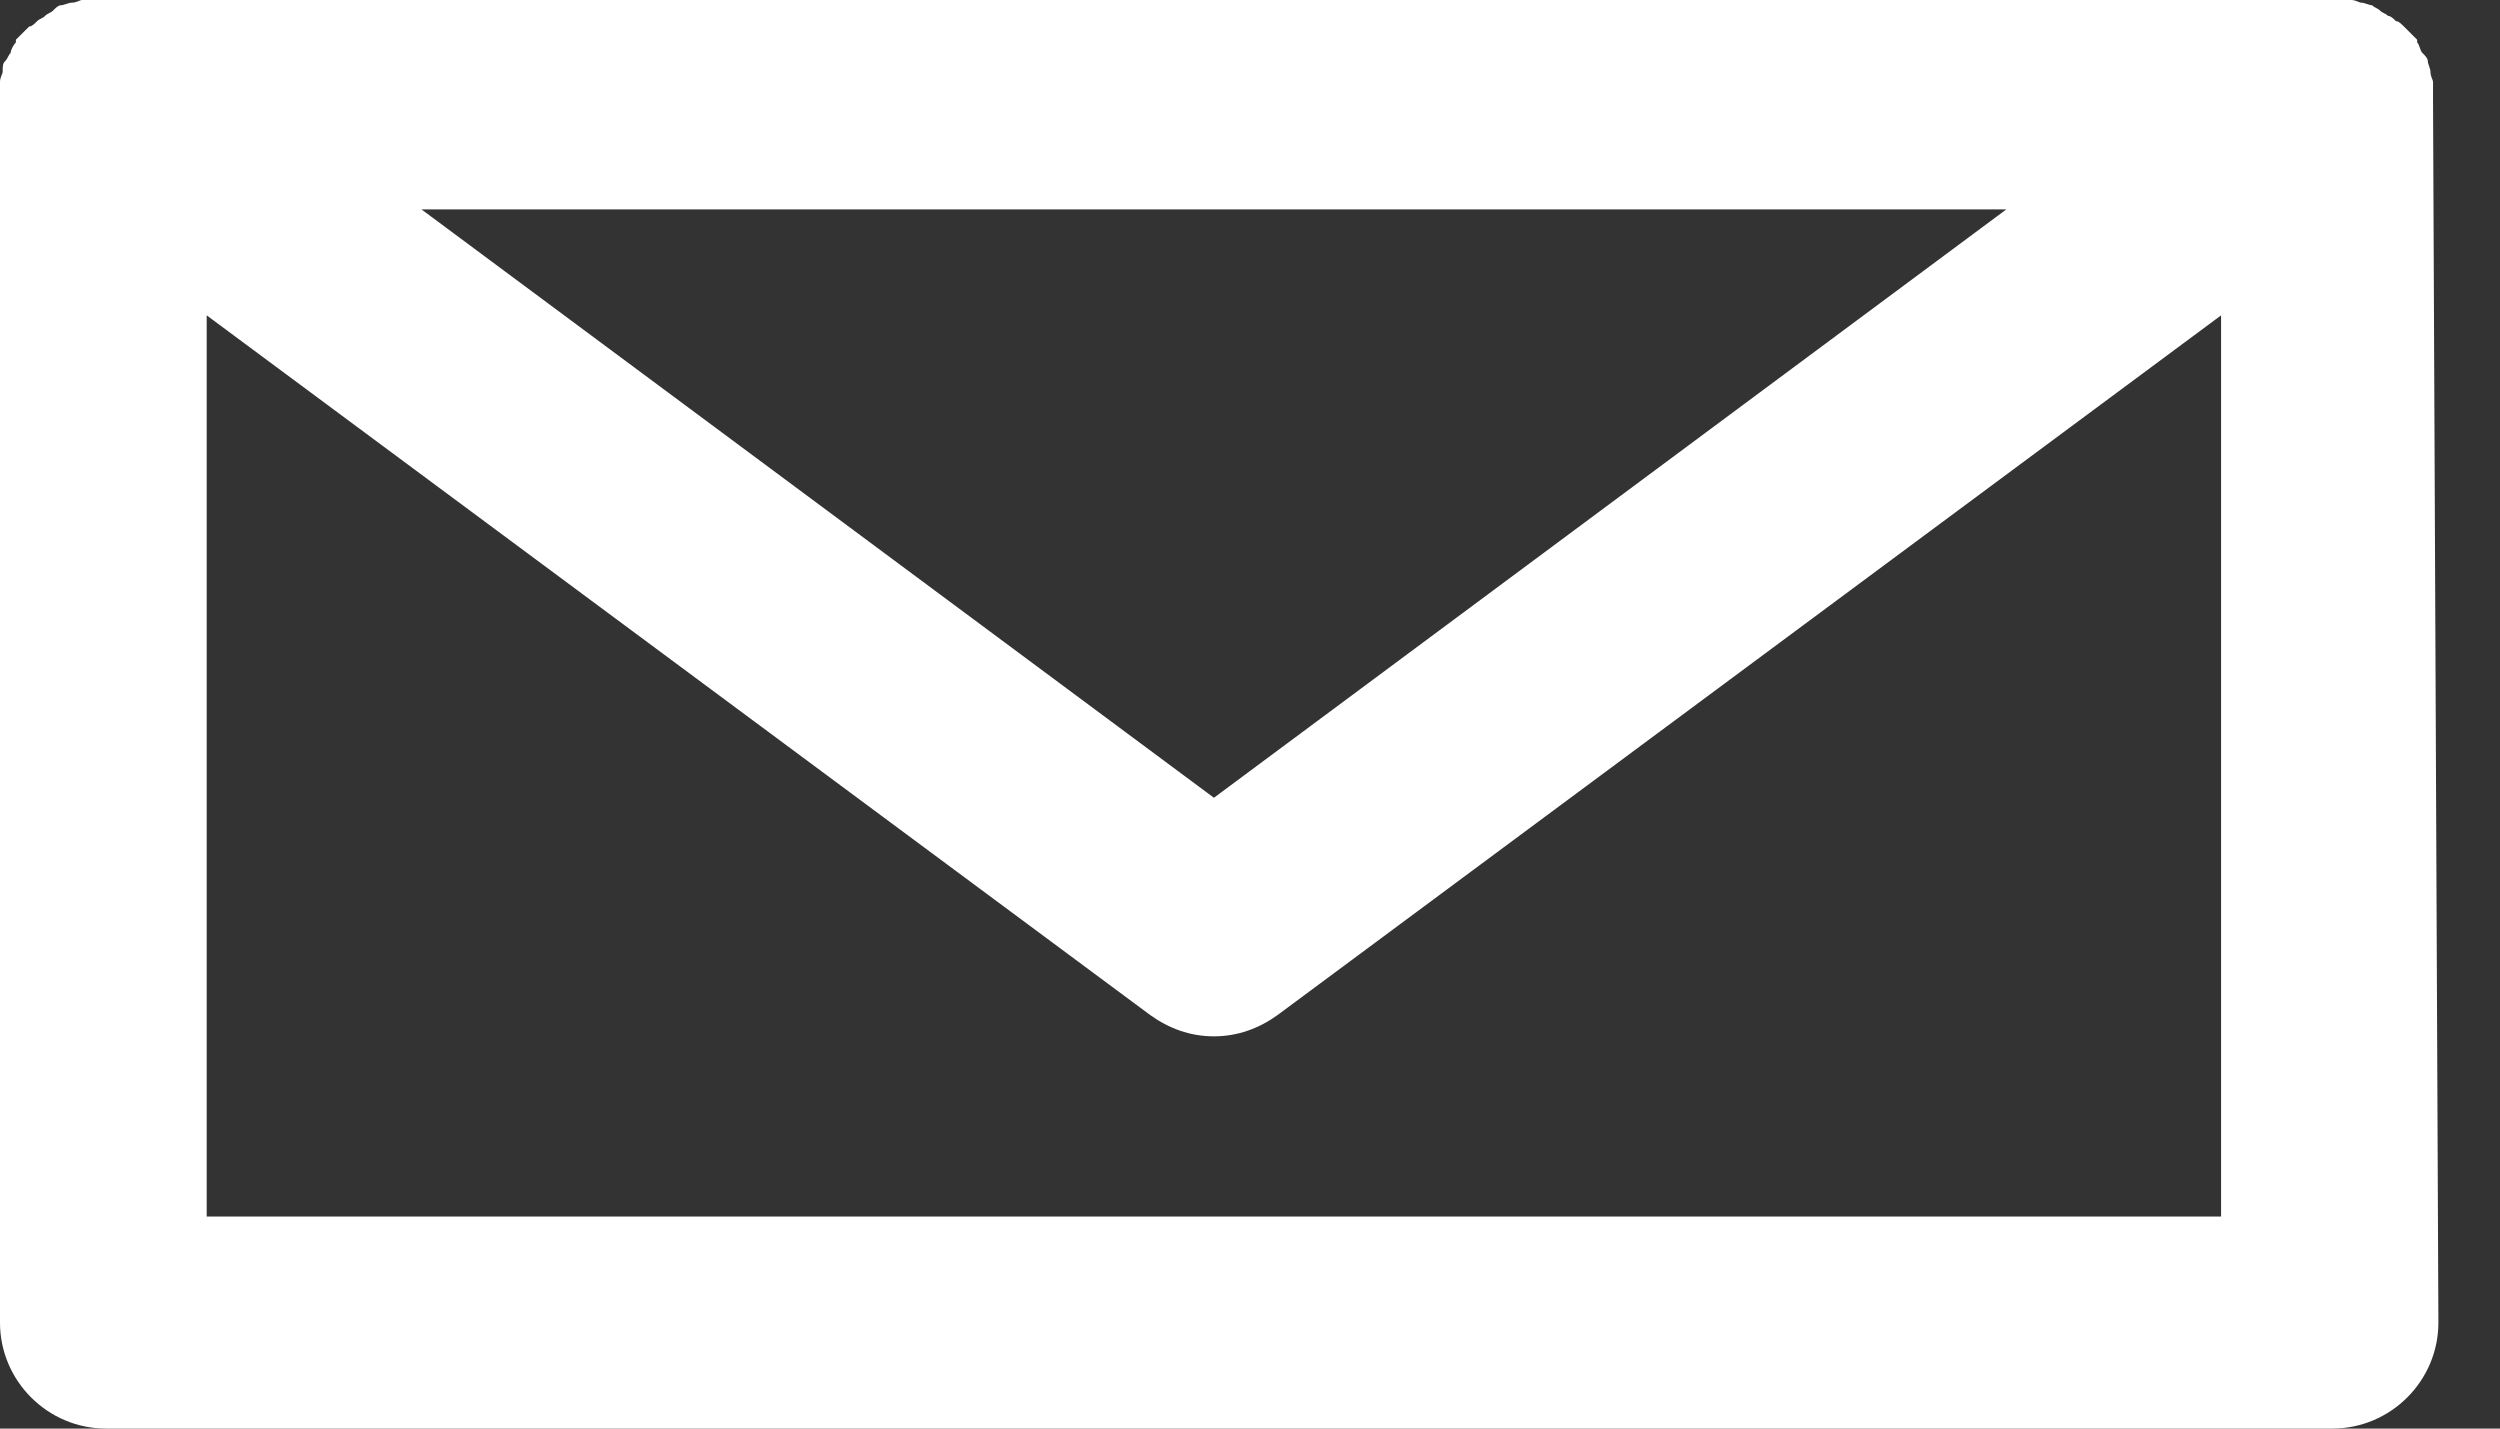 <?xml version="1.0" encoding="UTF-8"?>
<svg width="28px" height="16px" viewBox="0 0 28 16" version="1.1" xmlns="http://www.w3.org/2000/svg" xmlns:xlink="http://www.w3.org/1999/xlink">
    <rect x="0" y="0" width="28" height="16" fill="#333333" stroke="none"/>
    <!-- Generator: Sketch 46.2 (44496) - http://www.bohemiancoding.com/sketch -->
    <title>XMLID_1299_</title>
    <desc>Created with Sketch.</desc>
    <defs></defs>
    <g id="Page-1" stroke="none" stroke-width="1" fill="none" fill-rule="evenodd">
        <g id="Desktop-HD" transform="translate(-954, -934)" fill-rule="nonzero" fill="#FFFFFF">
            <g id="Group-5" transform="translate(954, 931)">
                <path d="M27.25,4.128 C27.25,4.098 27.25,4.039 27.25,4.009 C27.25,3.98 27.25,3.95 27.25,3.92 C27.25,3.891 27.221,3.861 27.221,3.801 C27.221,3.772 27.191,3.712 27.191,3.683 C27.191,3.653 27.161,3.623 27.132,3.594 C27.102,3.564 27.102,3.505 27.072,3.475 C27.072,3.475 27.072,3.445 27.072,3.445 C27.043,3.416 27.043,3.416 27.013,3.386 C26.983,3.356 26.954,3.327 26.924,3.297 C26.894,3.267 26.865,3.237 26.835,3.237 C26.805,3.208 26.776,3.178 26.746,3.178 C26.716,3.148 26.686,3.148 26.657,3.119 C26.627,3.089 26.597,3.089 26.568,3.059 C26.538,3.059 26.479,3.03 26.449,3.03 C26.419,3.03 26.39,3 26.33,3 C26.301,3 26.241,3 26.212,3 C26.182,3 26.152,3 26.122,3 L1.128,3 C1.098,3 1.069,3 1.039,3 C1.009,3 0.95,3 0.92,3 C0.891,3 0.861,3.03 0.801,3.03 C0.772,3.03 0.712,3.059 0.683,3.059 C0.653,3.059 0.623,3.089 0.594,3.119 C0.564,3.148 0.534,3.148 0.505,3.178 C0.475,3.208 0.445,3.208 0.416,3.237 C0.386,3.267 0.356,3.297 0.327,3.297 C0.297,3.327 0.267,3.356 0.237,3.386 C0.208,3.416 0.208,3.416 0.178,3.445 C0.178,3.445 0.178,3.475 0.178,3.475 C0.148,3.505 0.119,3.564 0.119,3.594 C0.089,3.623 0.089,3.653 0.059,3.683 C0.03,3.712 0.03,3.742 0.03,3.801 C0.03,3.831 0,3.861 0,3.92 C0,3.95 0,3.98 0,4.009 C0,4.039 0,4.098 0,4.128 C0,4.128 0,4.158 0,4.158 L0,17.813 C0,18.466 0.534,19 1.187,19 L26.122,19 C26.776,19 27.31,18.466 27.31,17.813 L27.25,4.128 C27.25,4.158 27.25,4.128 27.25,4.128 Z M22.471,5.345 L13.596,11.935 L4.72,5.345 L22.471,5.345 Z M2.315,16.625 L2.315,6.532 L12.883,14.369 C13.091,14.518 13.328,14.607 13.596,14.607 C13.863,14.607 14.1,14.518 14.308,14.369 L24.876,6.532 L24.876,16.625 L2.315,16.625 Z" id="XMLID_1299_"></path>
            </g>
        </g>
    </g>
</svg>